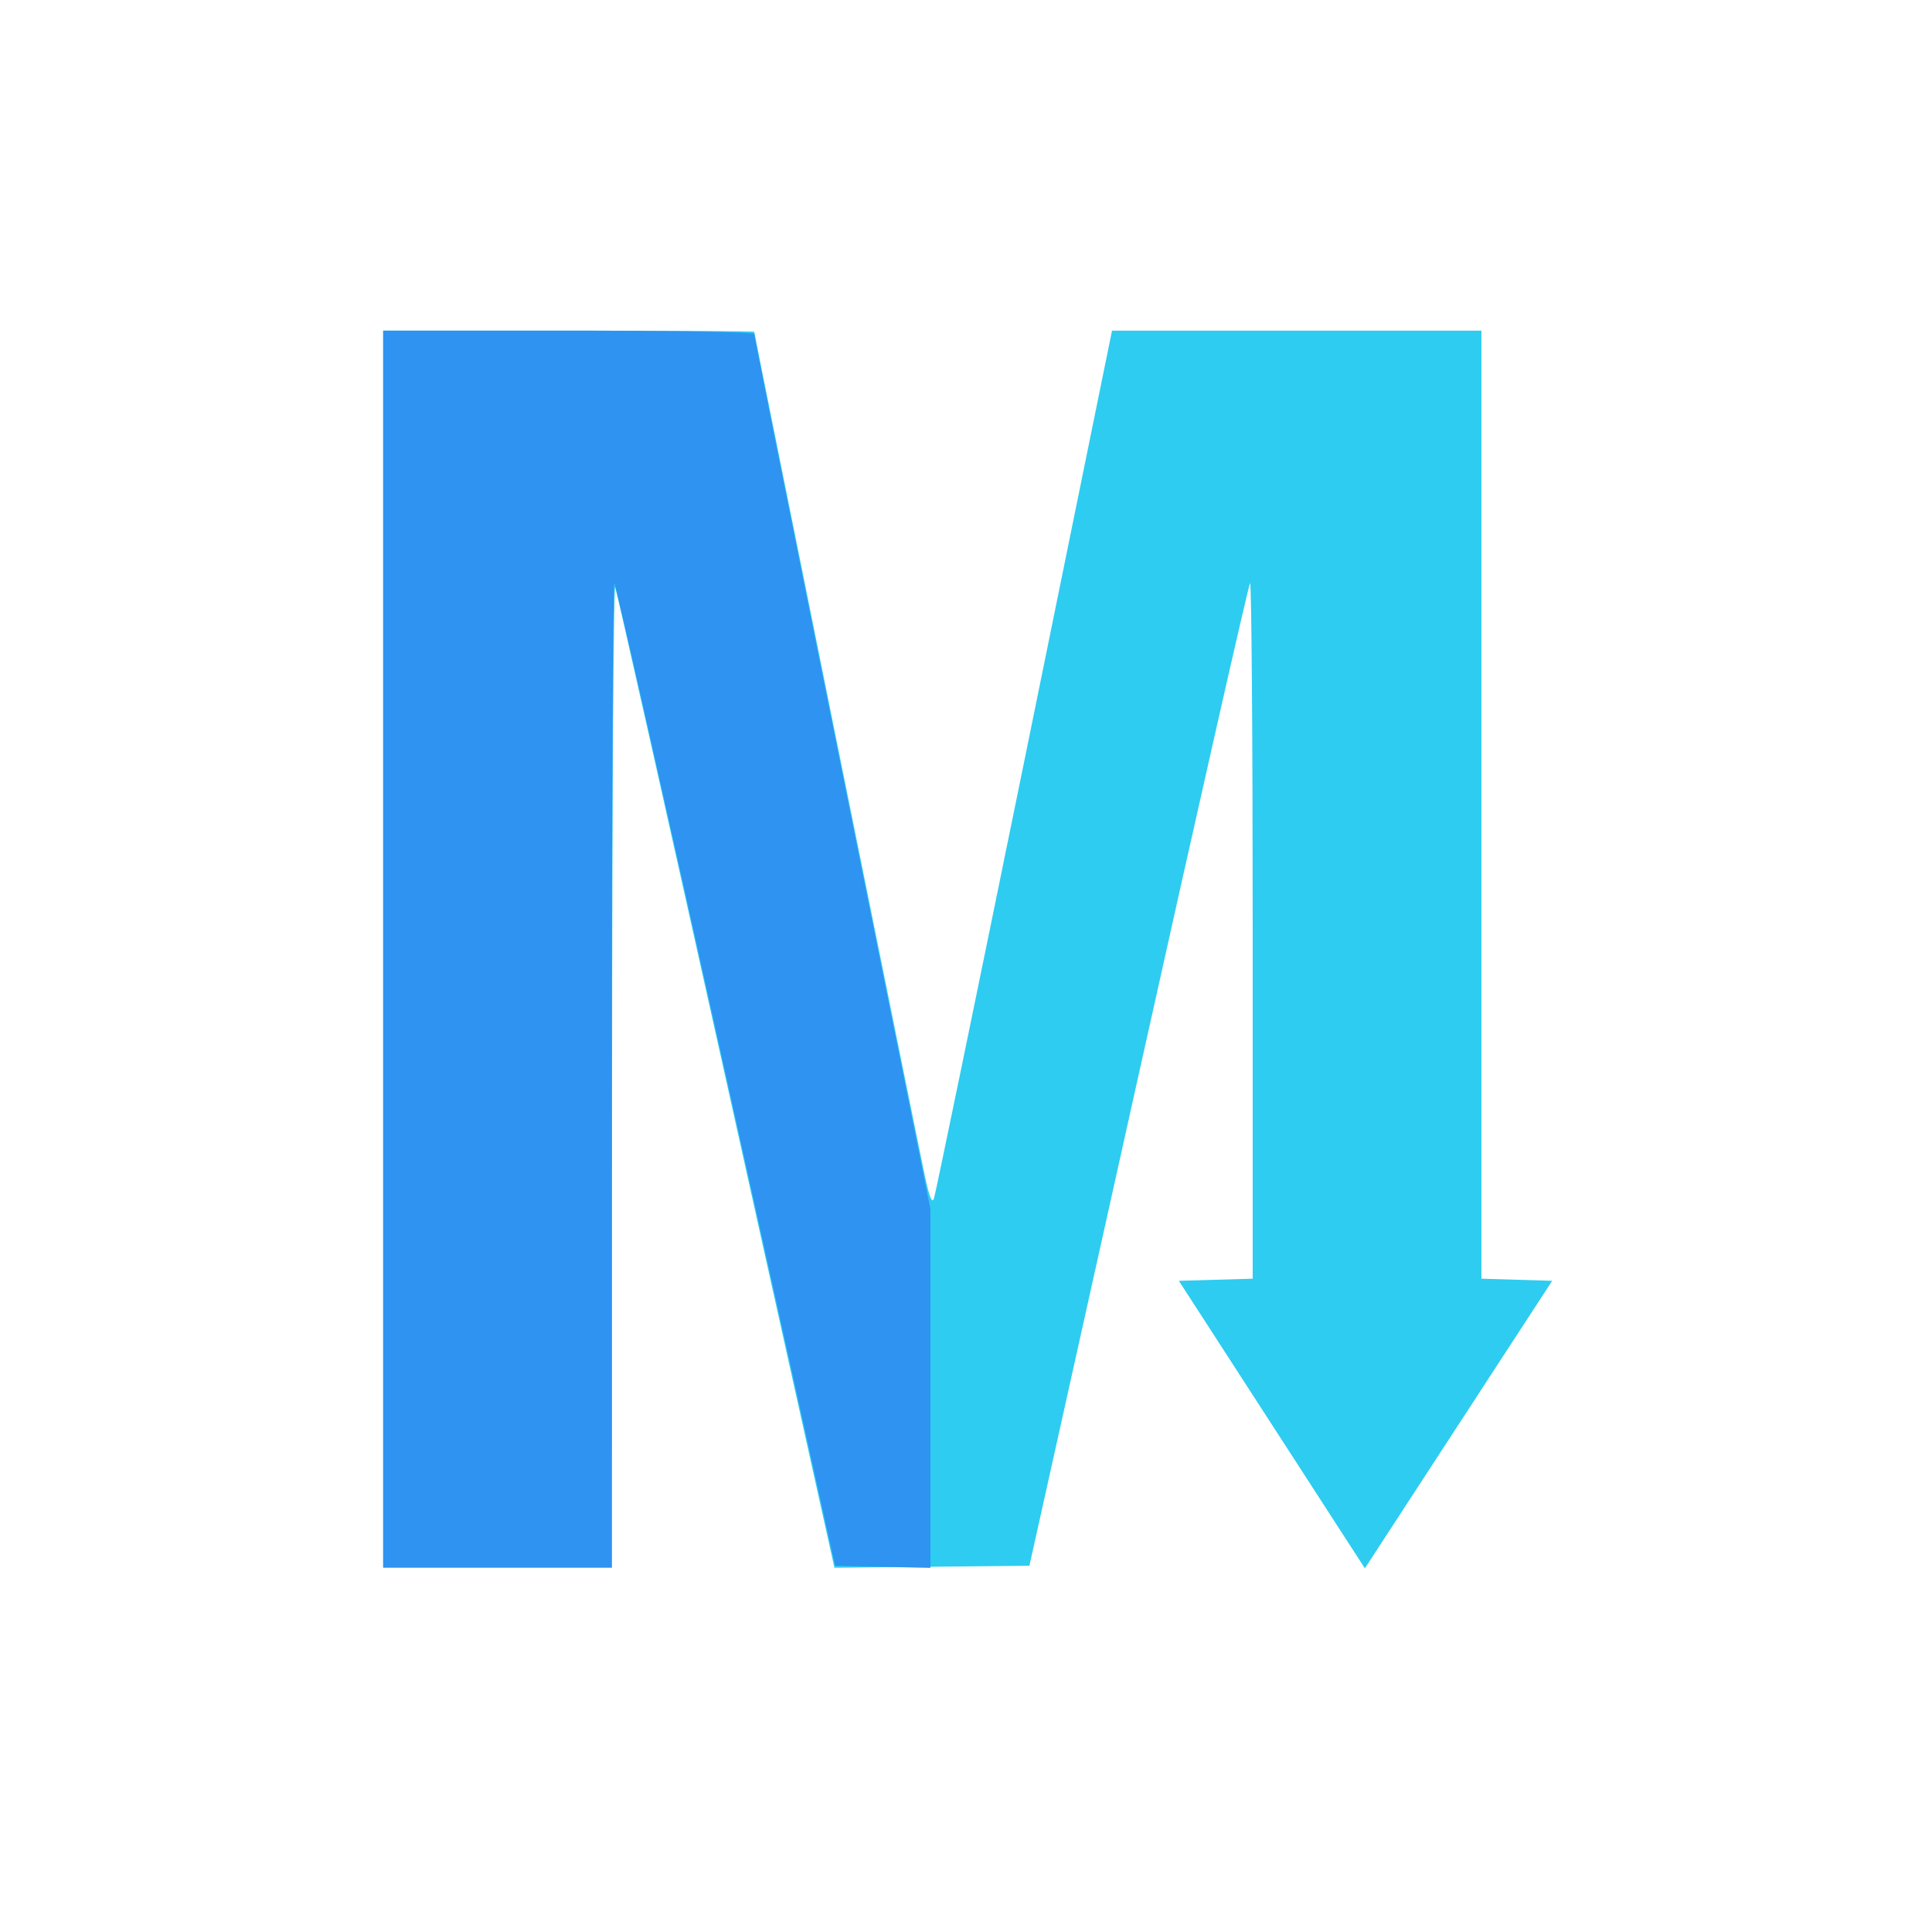 <?xml version="1.0" encoding="UTF-8" standalone="no"?>
<!-- Created with Inkscape (http://www.inkscape.org/) -->

<svg
   width="128"
   height="128"
   viewBox="0 0 33.867 33.867"
   version="1.1"
   id="svg1"
   xml:space="preserve"
   inkscape:version="1.4 (e7c3feb100, 2024-10-09)"
   sodipodi:docname="membrane.svg"
   xmlns:inkscape="http://www.inkscape.org/namespaces/inkscape"
   xmlns:sodipodi="http://sodipodi.sourceforge.net/DTD/sodipodi-0.dtd"
   xmlns="http://www.w3.org/2000/svg"
   xmlns:svg="http://www.w3.org/2000/svg"><sodipodi:namedview
     id="namedview1"
     pagecolor="#ffffff"
     bordercolor="#000000"
     borderopacity="0.25"
     inkscape:showpageshadow="2"
     inkscape:pageopacity="0.0"
     inkscape:pagecheckerboard="0"
     inkscape:deskcolor="#d1d1d1"
     inkscape:document-units="mm"
     inkscape:zoom="3.9509095"
     inkscape:cx="101.49562"
     inkscape:cy="76.438096"
     inkscape:window-width="1920"
     inkscape:window-height="992"
     inkscape:window-x="0"
     inkscape:window-y="28"
     inkscape:window-maximized="1"
     inkscape:current-layer="layer1" /><defs
     id="defs1" /><g
     inkscape:label="Layer 1"
     inkscape:groupmode="layer"
     id="layer1"><g
       id="g2"
       transform="matrix(0.808,0,0,0.808,3.434,2.736)"><path
         style="fill:#2eccf0"
         d="M 4.063,17.205 V 3.787 H 8.088 c 2.214,0 4.025,0.011 4.025,0.025 0,0.047 3.578,17.744 3.71,18.354 0.096,0.44 0.149,0.565 0.19,0.447 0.031,-0.089 0.913,-4.362 1.96,-9.494 l 1.902,-9.332 h 4.007 4.007 V 14.071 24.355 l 0.768,0.023 0.768,0.023 -1.114,1.709 c -0.613,0.94 -1.527,2.343 -2.032,3.119 l -0.918,1.41 -2.018,-3.119 -2.018,-3.119 0.801,-0.023 0.801,-0.023 v -7.574 c 0,-4.166 -0.026,-7.548 -0.057,-7.516 -0.032,0.032 -1.122,4.841 -2.422,10.687 l -2.365,10.63 -2.115,0.022 -2.115,0.022 L 11.508,20.073 C 10.217,14.269 9.132,9.447 9.097,9.357 9.062,9.268 9.031,14.016 9.029,19.909 l -0.005,10.714 H 6.543 4.063 Z"
         id="path2"
         sodipodi:nodetypes="ccssssscccccccsscccccssscccssccccc" /><path
         style="fill:#2e93f1"
         d="M 4.063,17.205 V 3.787 H 8.088 c 2.265,0 4.025,0.031 4.025,0.072 0,0.039 0.606,3.068 1.346,6.729 0.74,3.662 1.6,7.917 1.911,9.456 l 0.565,2.799 v 3.893 3.893 l -1.033,-0.023 -1.033,-0.023 -2.367,-10.631 C 10.2,14.104 9.11,9.295 9.079,9.264 9.048,9.233 9.023,14.027 9.023,19.916 V 30.623 H 6.543 4.063 Z"
         id="path1" /></g></g></svg>
